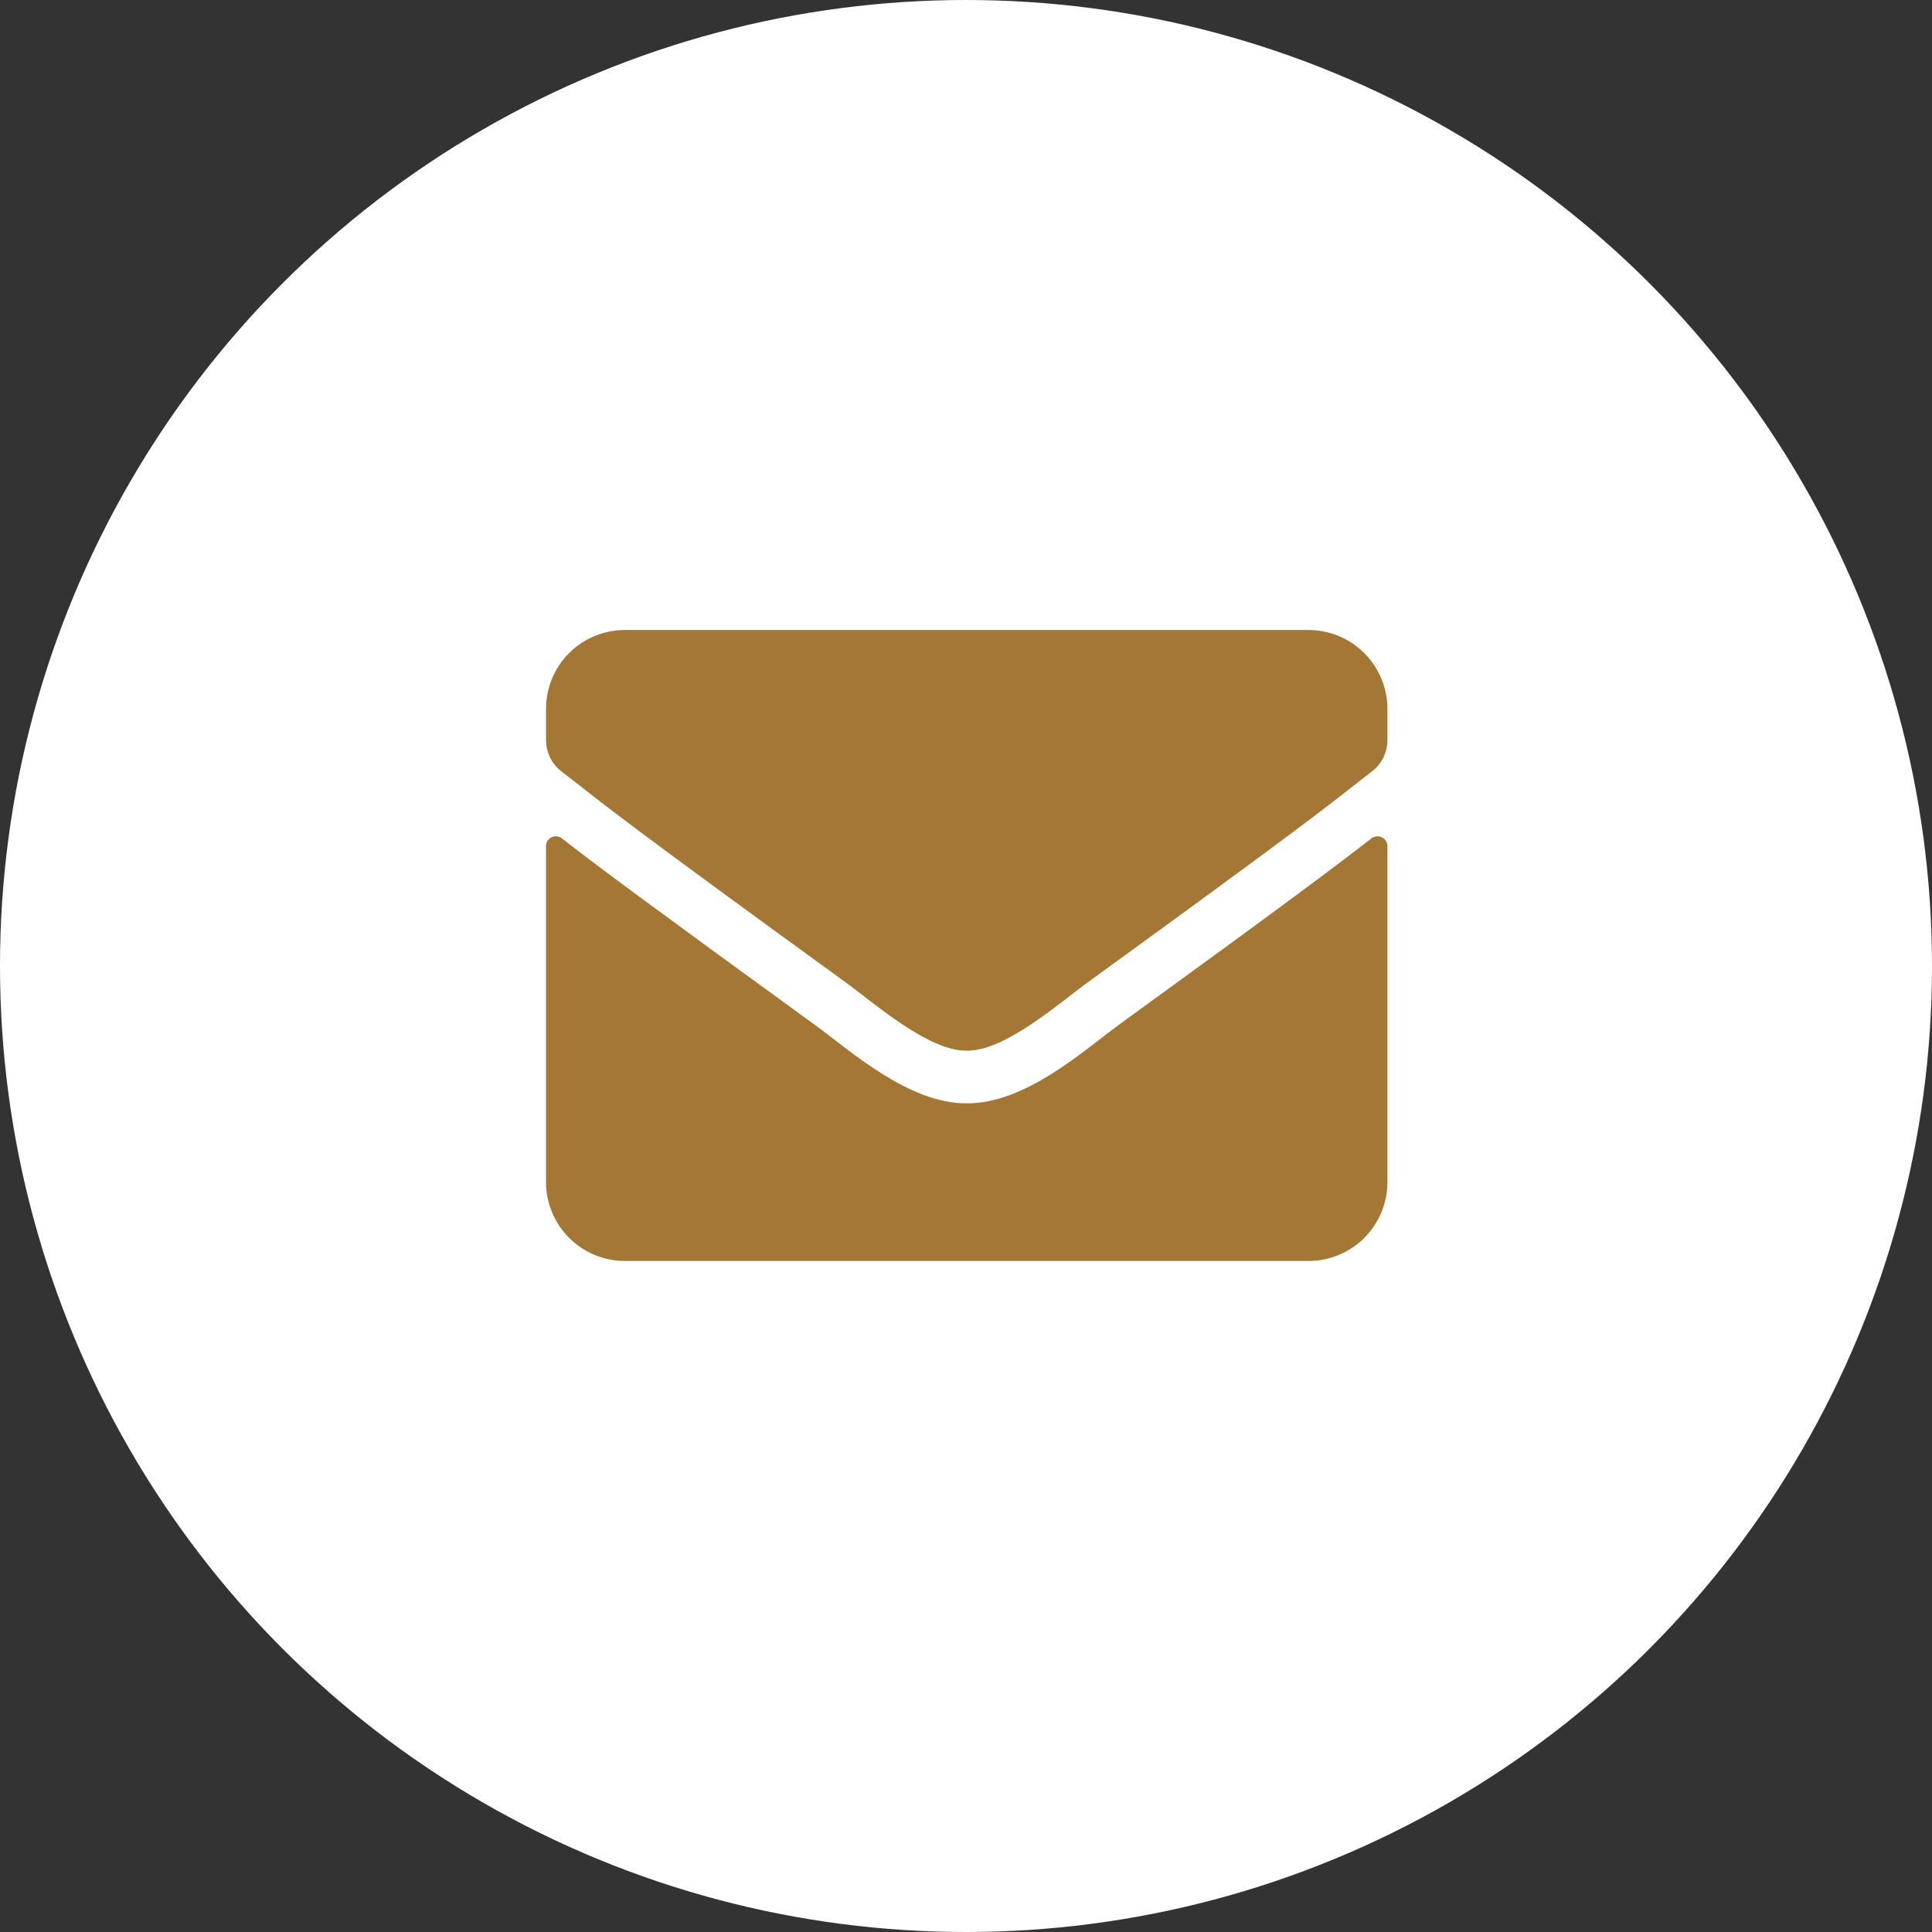 <svg width="46" height="46" viewBox="0 0 46 46" fill="none" xmlns="http://www.w3.org/2000/svg">
<rect x="0" y="0" width="46" height="46" fill="#333333" stroke="none"/>
<circle cx="23" cy="23" r="23" fill="white"/>
<path d="M32.654 19.961C32.689 19.934 32.73 19.918 32.774 19.913C32.817 19.909 32.861 19.916 32.901 19.936C32.94 19.955 32.974 19.984 32.997 20.021C33.021 20.058 33.033 20.101 33.034 20.145V28.145C33.034 28.643 32.836 29.12 32.484 29.473C32.132 29.825 31.654 30.023 31.156 30.023H14.878C14.38 30.023 13.903 29.825 13.551 29.473C13.199 29.122 13.001 28.645 13 28.147V20.147C13 20.103 13.012 20.059 13.035 20.022C13.059 19.985 13.092 19.954 13.132 19.935C13.172 19.916 13.216 19.908 13.26 19.913C13.304 19.918 13.345 19.935 13.38 19.963C14.256 20.644 15.419 21.509 19.41 24.408C20.236 25.008 21.629 26.278 23.018 26.27C24.418 26.282 25.835 24.987 26.629 24.408C30.619 21.511 31.777 20.642 32.654 19.961ZM23.017 25.016C23.925 25.032 25.232 23.873 25.889 23.396C31.081 19.628 31.476 19.296 32.674 18.36C32.786 18.272 32.877 18.16 32.94 18.032C33.002 17.903 33.034 17.763 33.034 17.62V16.877C33.033 16.379 32.835 15.902 32.483 15.55C32.131 15.198 31.653 15 31.155 15H14.878C14.38 15 13.902 15.198 13.55 15.55C13.198 15.902 13 16.38 13 16.878V17.621C13 17.764 13.033 17.904 13.095 18.032C13.157 18.161 13.248 18.273 13.36 18.361C14.56 19.296 14.952 19.629 20.145 23.397C20.8 23.874 22.109 25.031 23.017 25.016Z" fill="#A57735"/>
</svg>
